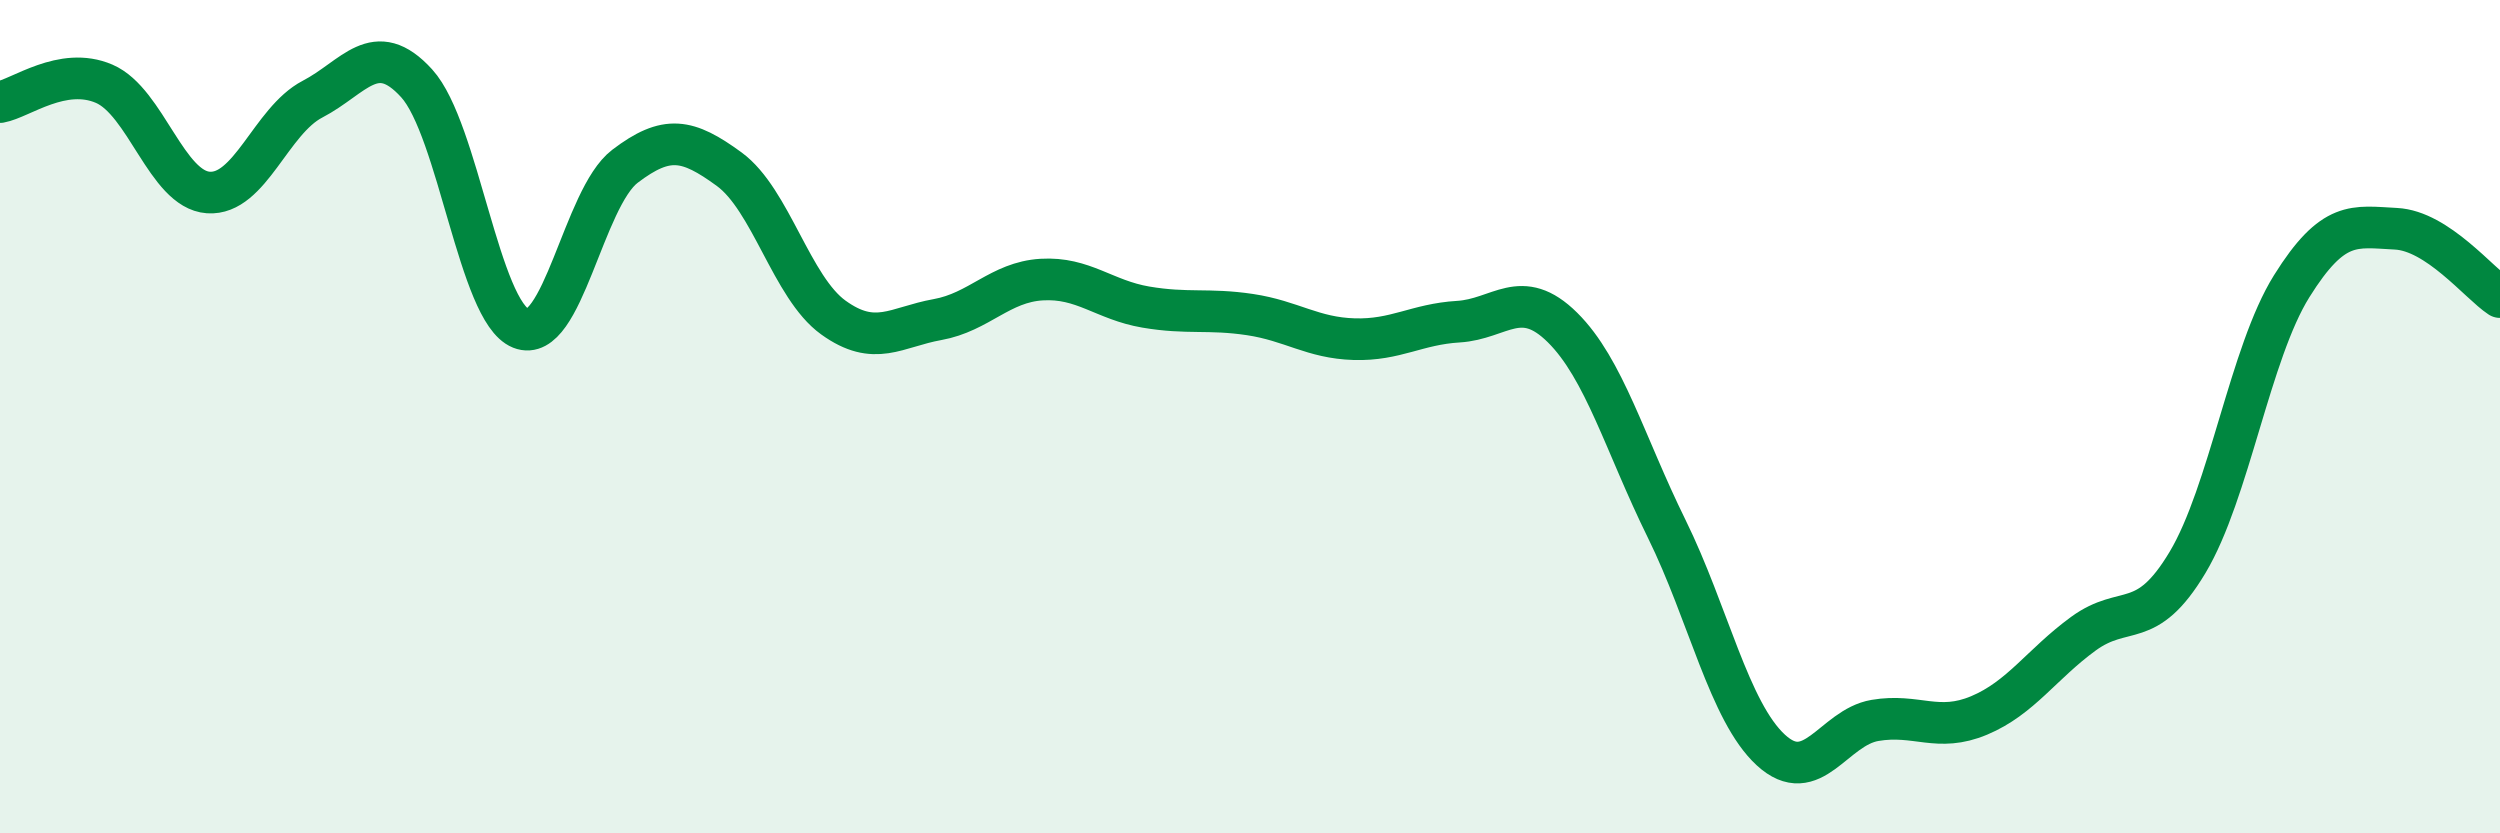 
    <svg width="60" height="20" viewBox="0 0 60 20" xmlns="http://www.w3.org/2000/svg">
      <path
        d="M 0,2.45 C 0.5,2.36 1.5,1.58 2.5,2.01 C 3.5,2.44 4,4.55 5,4.62 C 6,4.69 6.5,2.9 7.5,2.38 C 8.5,1.86 9,0.9 10,2 C 11,3.1 11.5,7.48 12.5,7.88 C 13.5,8.28 14,4.75 15,3.99 C 16,3.23 16.5,3.33 17.5,4.06 C 18.5,4.79 19,6.9 20,7.62 C 21,8.34 21.5,7.85 22.5,7.67 C 23.5,7.49 24,6.77 25,6.71 C 26,6.65 26.5,7.2 27.5,7.37 C 28.5,7.54 29,7.4 30,7.55 C 31,7.7 31.5,8.11 32.5,8.14 C 33.5,8.17 34,7.78 35,7.72 C 36,7.66 36.5,6.87 37.5,7.86 C 38.5,8.85 39,10.66 40,12.69 C 41,14.72 41.5,17.08 42.5,18 C 43.5,18.92 44,17.46 45,17.29 C 46,17.12 46.5,17.59 47.5,17.17 C 48.5,16.75 49,15.94 50,15.21 C 51,14.48 51.5,15.17 52.5,13.5 C 53.5,11.83 54,8.47 55,6.87 C 56,5.27 56.5,5.44 57.5,5.49 C 58.5,5.54 59.5,6.8 60,7.13L60 20L0 20Z"
        fill="#008740"
        opacity="0.1"
        stroke-linecap="round"
        stroke-linejoin="round"
      />
      <path
        d="M 0,2.45 C 0.5,2.36 1.5,1.58 2.5,2.01 C 3.5,2.44 4,4.55 5,4.62 C 6,4.69 6.5,2.9 7.5,2.38 C 8.5,1.86 9,0.9 10,2 C 11,3.1 11.5,7.48 12.5,7.88 C 13.5,8.28 14,4.75 15,3.99 C 16,3.23 16.5,3.33 17.5,4.06 C 18.5,4.79 19,6.9 20,7.62 C 21,8.34 21.5,7.85 22.5,7.67 C 23.5,7.49 24,6.77 25,6.71 C 26,6.65 26.5,7.2 27.5,7.37 C 28.5,7.54 29,7.4 30,7.55 C 31,7.7 31.5,8.11 32.5,8.14 C 33.5,8.17 34,7.78 35,7.72 C 36,7.66 36.5,6.87 37.5,7.86 C 38.5,8.85 39,10.66 40,12.69 C 41,14.72 41.5,17.08 42.5,18 C 43.5,18.92 44,17.46 45,17.29 C 46,17.12 46.5,17.59 47.5,17.17 C 48.5,16.75 49,15.94 50,15.21 C 51,14.48 51.5,15.17 52.5,13.5 C 53.5,11.83 54,8.47 55,6.87 C 56,5.27 56.5,5.44 57.5,5.49 C 58.5,5.54 59.5,6.8 60,7.13"
        stroke="#008740"
        stroke-width="1"
        fill="none"
        stroke-linecap="round"
        stroke-linejoin="round"
      />
    </svg>
  